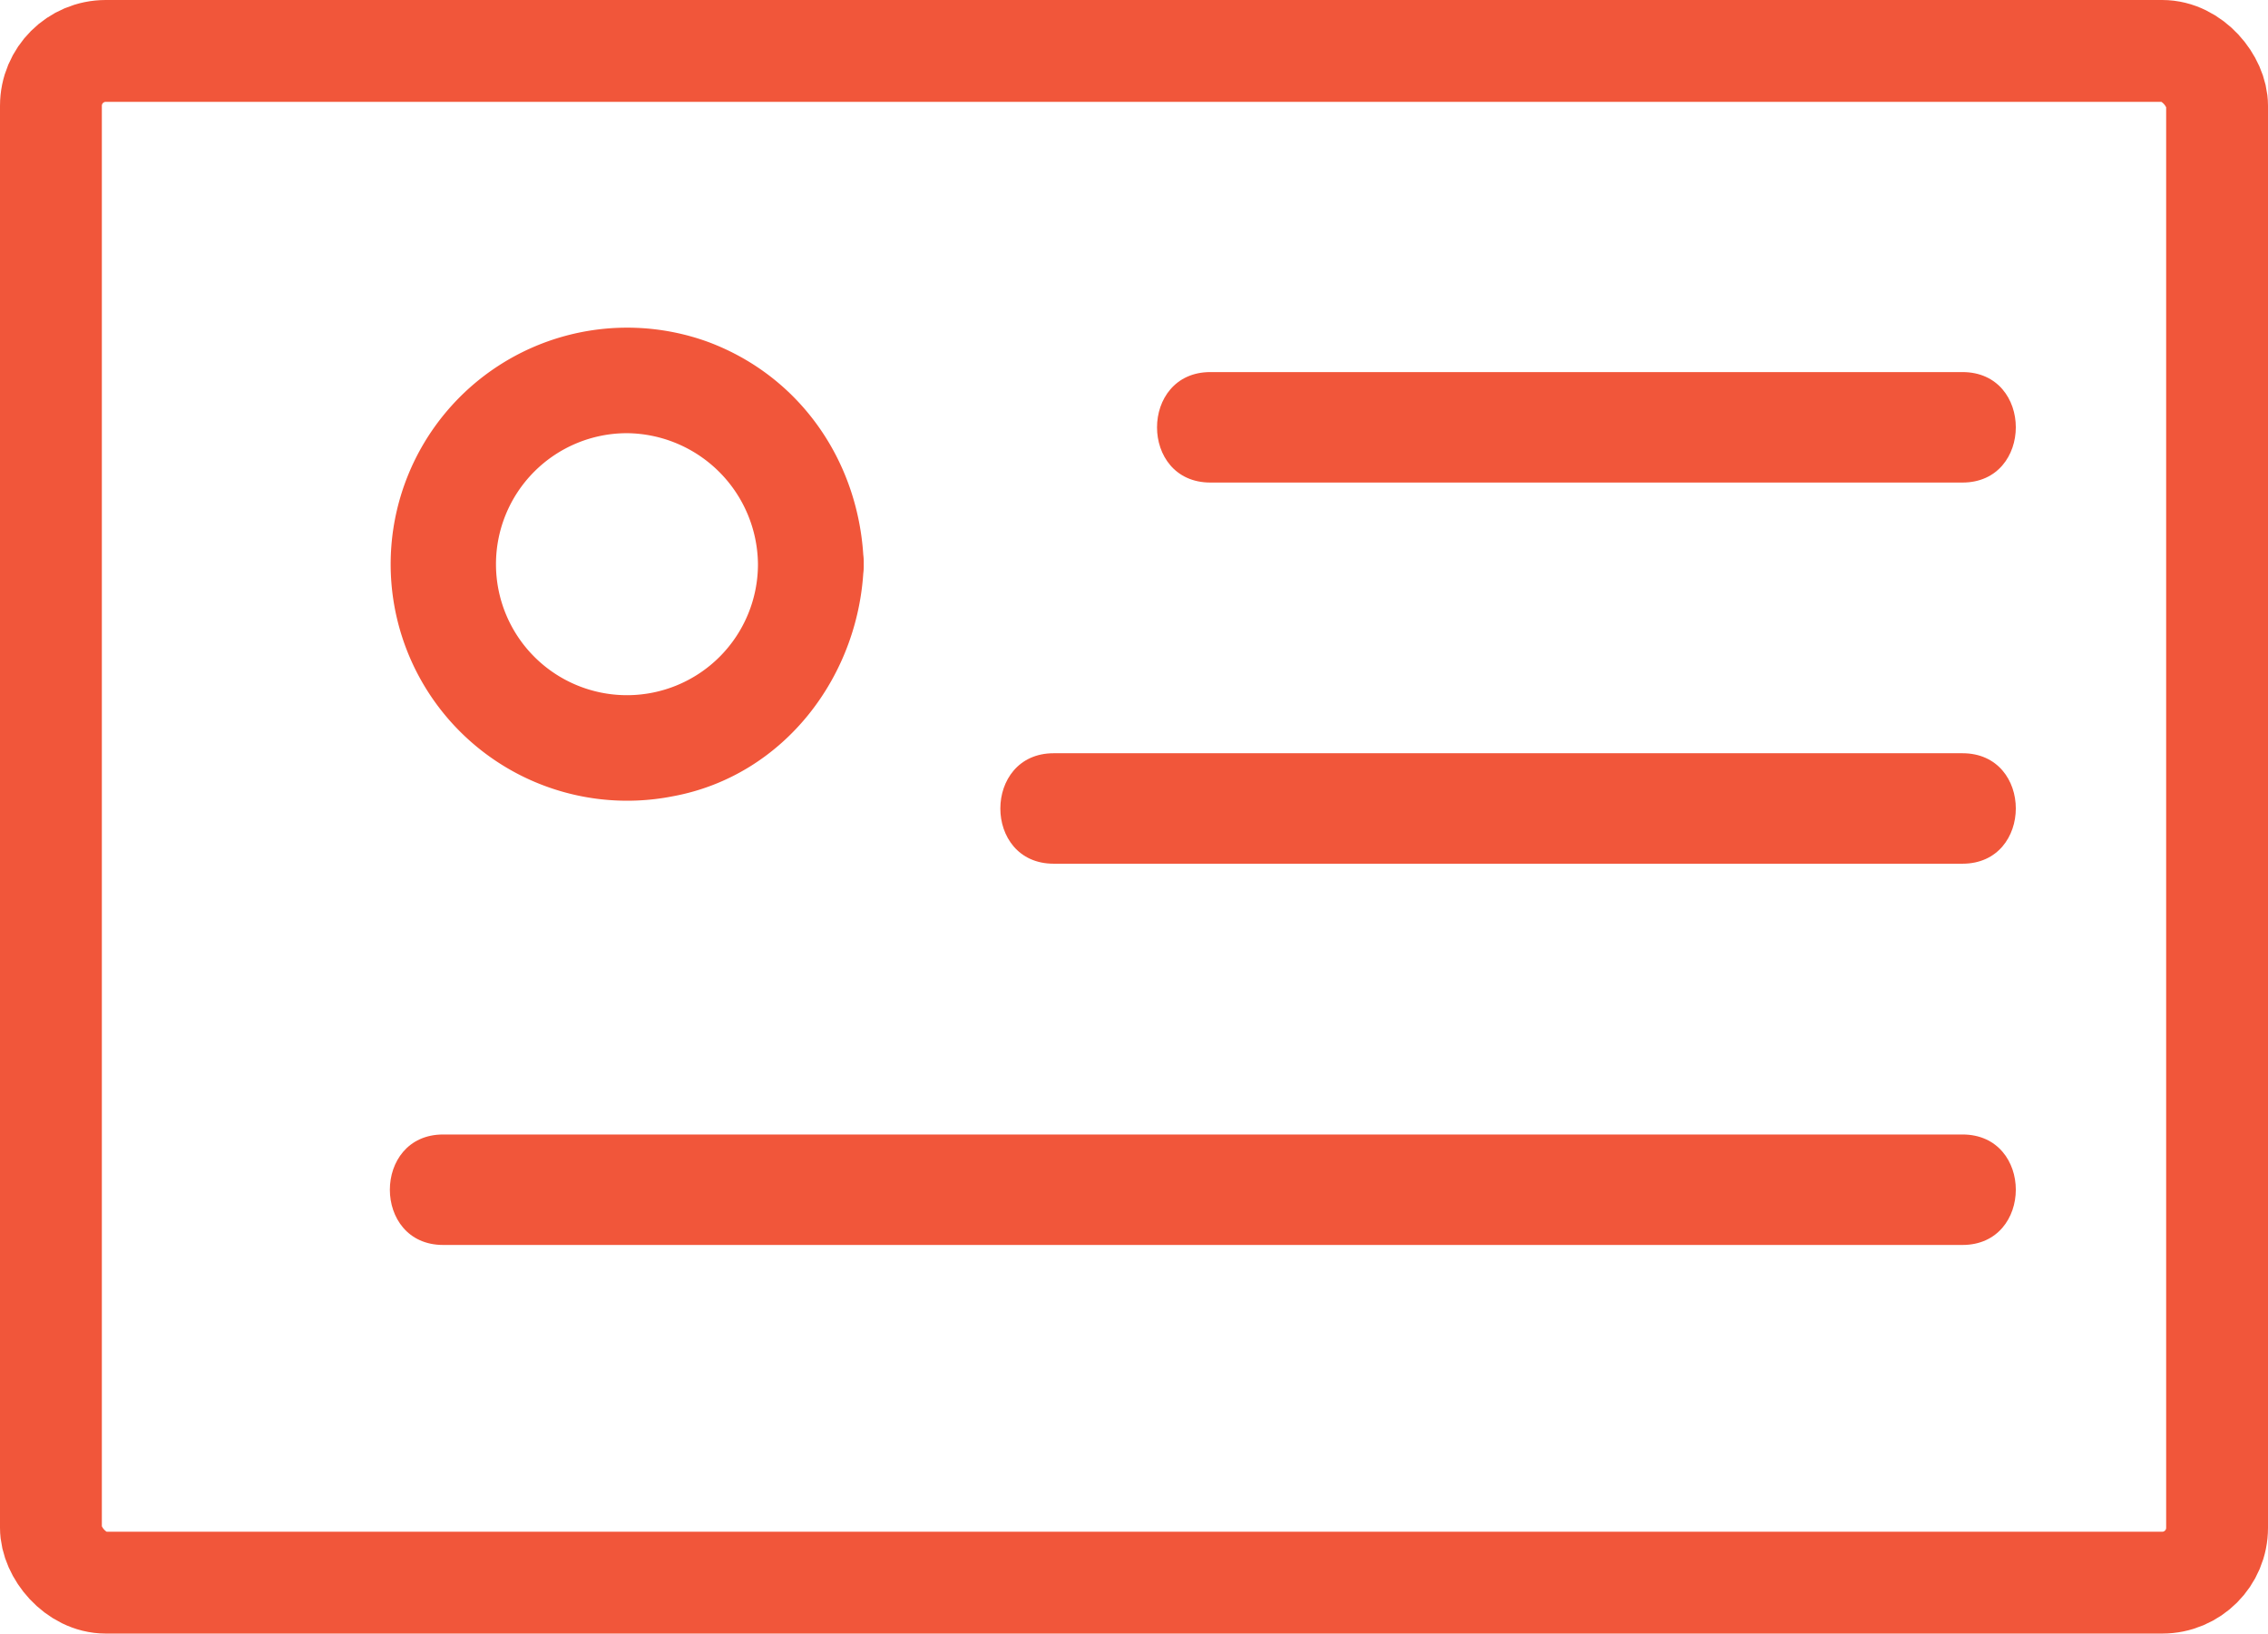 <svg xmlns="http://www.w3.org/2000/svg" viewBox="0 0 289.5 208.5"><defs><style>.cls-1{fill:#f1563a;}.cls-2{fill:none;stroke:#f1563a;stroke-miterlimit:10;stroke-width:13px;}</style></defs><title>Asset 7</title><g id="Layer_2" data-name="Layer 2"><g id="palse"><path class="cls-1" d="M96.75,72A16.72,16.72,0,1,1,80,55.29,16.88,16.88,0,0,1,96.75,72c.25,8.67,13.75,8.7,13.5,0-.37-12.69-7.87-23.9-19.9-28.37a30.19,30.19,0,1,0-4.45,58C100.16,99,109.84,86.12,110.25,72,110.5,63.31,97,63.32,96.75,72Z"/><path class="cls-1" d="M154.5,61.59h96c9.07,0,9.09-14.1,0-14.1h-96c-9.07,0-9.09,14.1,0,14.1Z"/><path class="cls-1" d="M134.5,110.24h116c9.07,0,9.09-14.1,0-14.1h-116c-9.07,0-9.09,14.1,0,14.1Z"/><path class="cls-1" d="M56.57,158.9H250.5c9.07,0,9.09-14.1,0-14.1H56.57c-9.07,0-9.08,14.1,0,14.1Z"/><rect class="cls-2" x="6.5" y="6.5" width="276.5" height="195.5" rx="7" ry="7"/></g></g></svg>